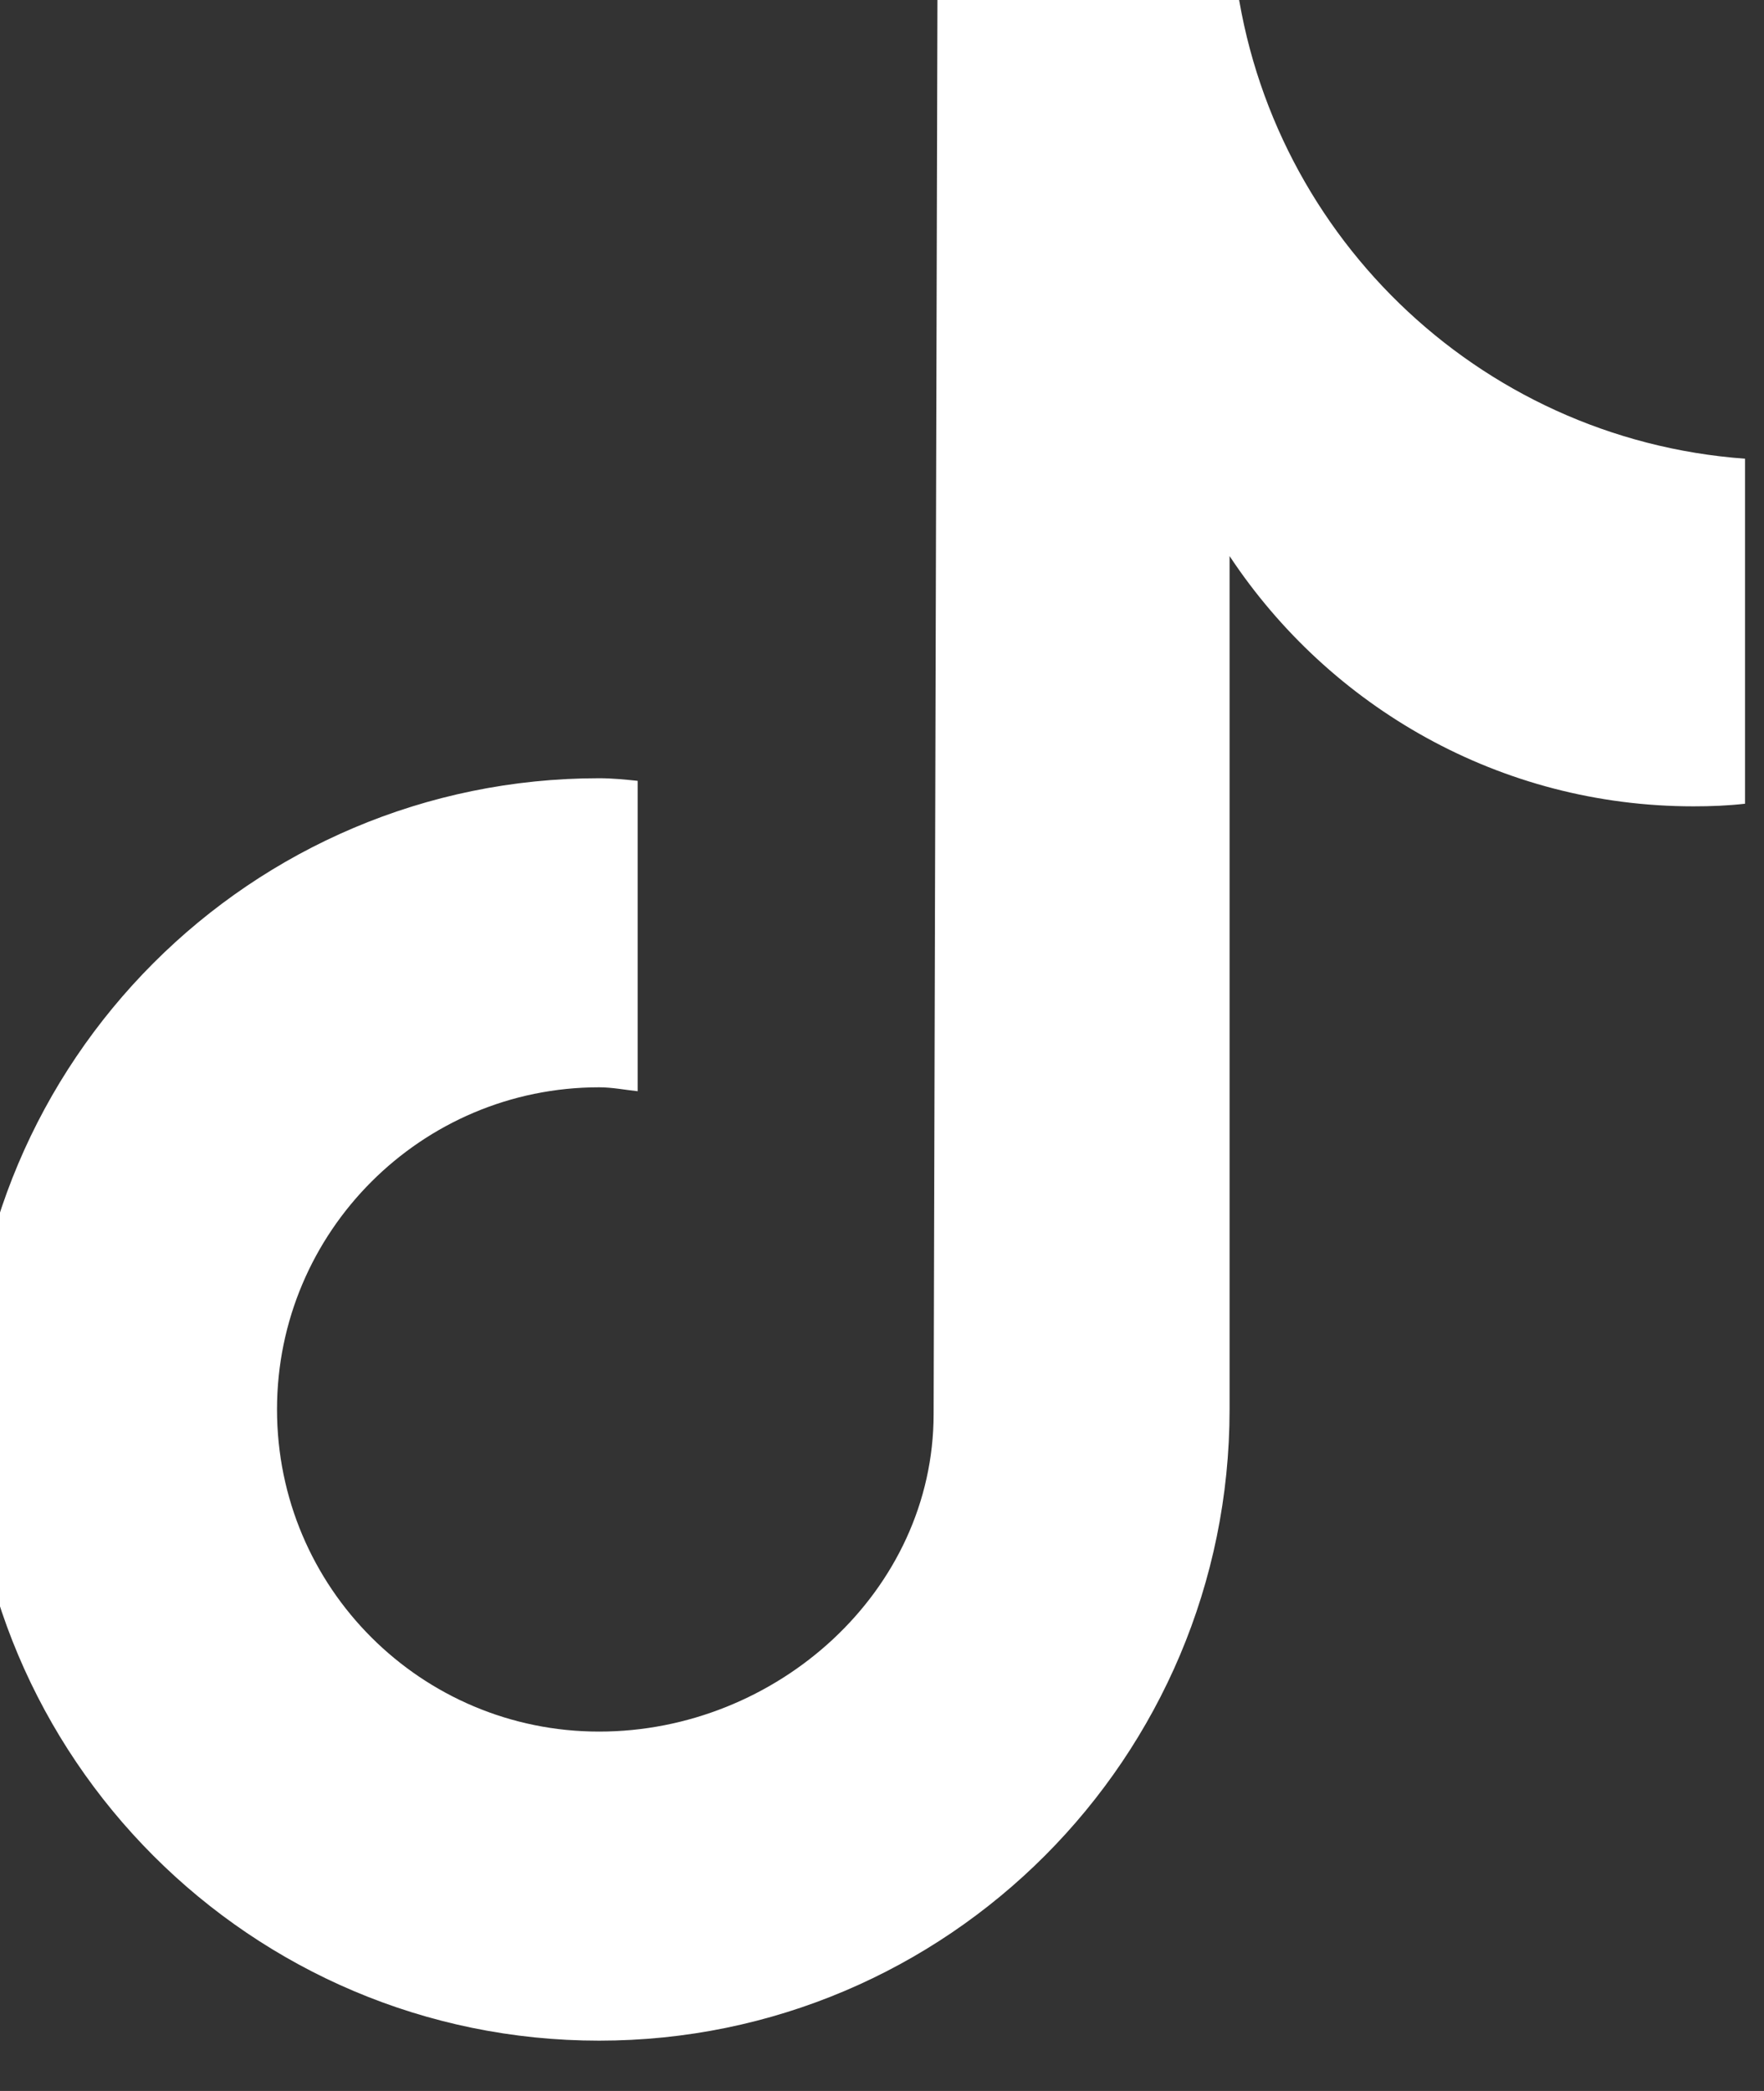<svg width="27" height="32" viewBox="0 0 27 32" fill="none" xmlns="http://www.w3.org/2000/svg" xmlns:xlink="http://www.w3.org/1999/xlink">
	<rect x="0" y="0" width="27" height="32" fill="#333333" stroke="none"/>
	<desc>
			Created with Pixso.
	</desc>
	<defs/>
	<path id="路径 3454" d="M26.71 7.02L26.71 12.3C26.45 12.33 26.19 12.34 25.92 12.34C22.96 12.34 20.35 10.82 18.82 8.51L18.82 21.57C18.82 26.9 14.5 31.23 9.17 31.23C3.84 31.23 -0.48 26.9 -0.48 21.57C-0.48 16.24 3.84 11.91 9.17 11.91C9.37 11.91 9.57 11.93 9.76 11.95L9.76 16.7C9.57 16.68 9.37 16.64 9.17 16.64C6.45 16.64 4.24 18.85 4.24 21.57C4.24 24.3 6.45 26.5 9.17 26.5C11.89 26.5 14.29 24.35 14.29 21.64C14.29 21.53 14.35 -0.55 14.35 -0.55L18.89 -0.55C19.32 3.51 22.6 6.72 26.71 7.02Z" fill="#FFFFFF" fill-opacity="1" fill-rule="nonzero"/>
</svg>
